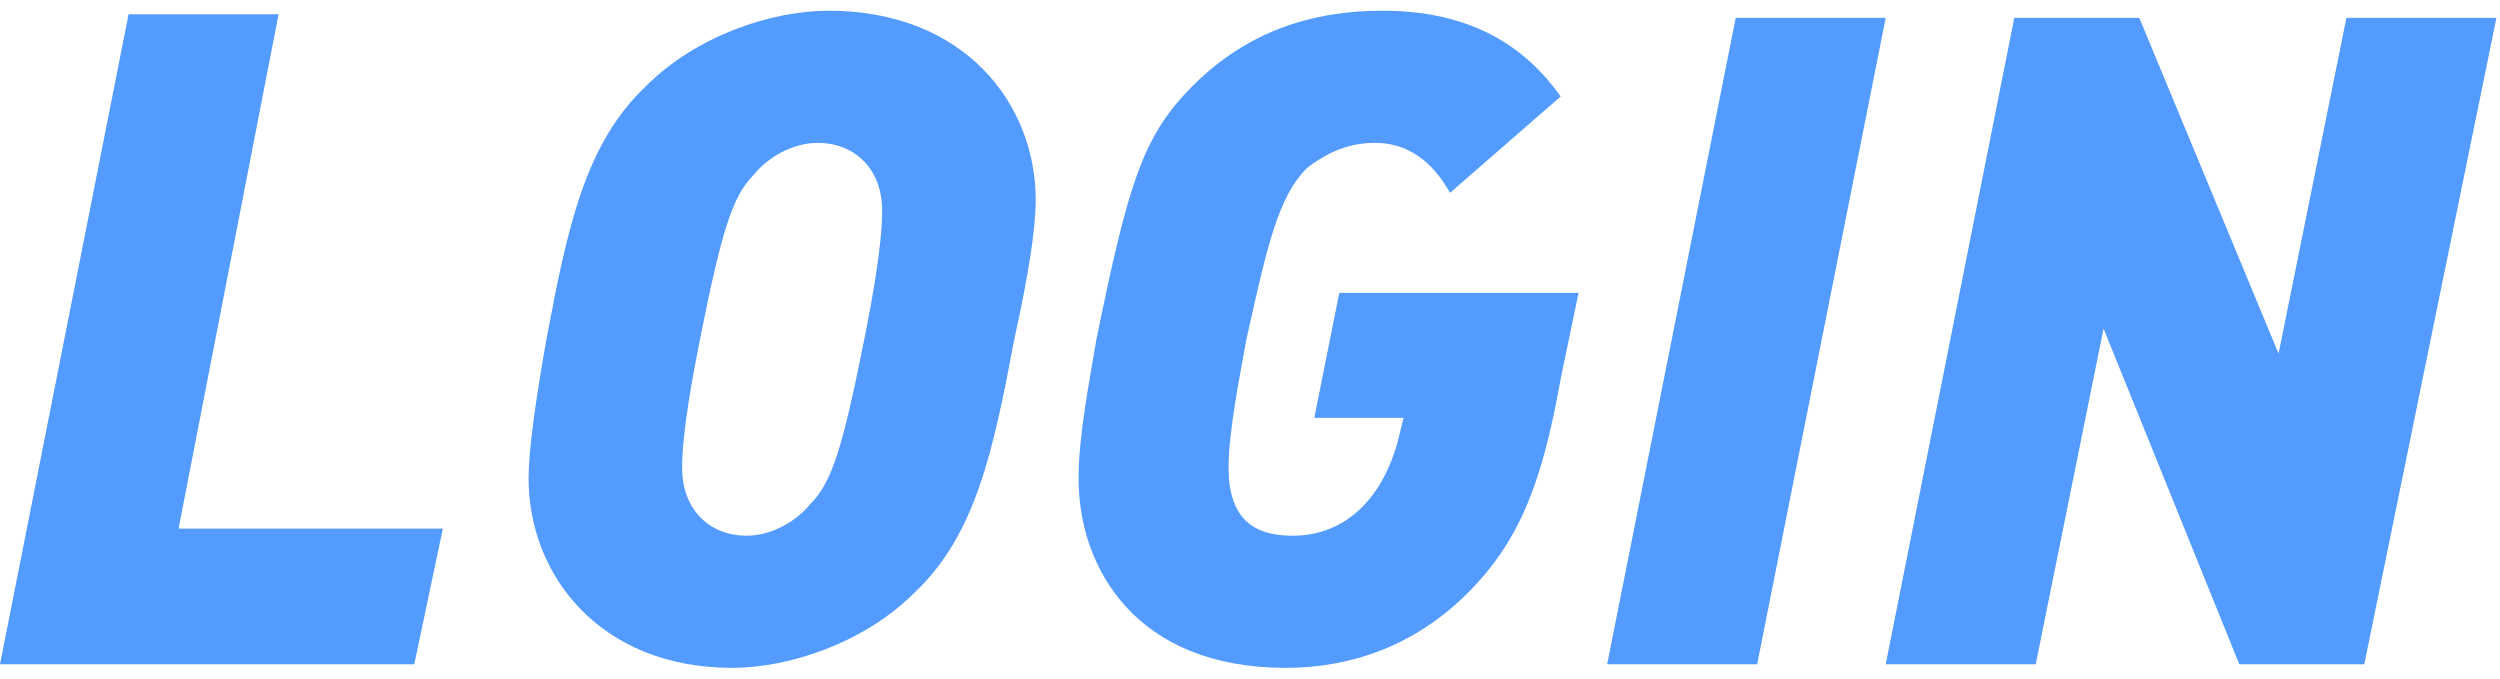 <svg version="1.1" xmlns="http://www.w3.org/2000/svg" viewBox="0 0 70 19">
	<g fill="#539BFF">
		<path d="M11.6,18.6H0L3.6,0.4h4.2L5,14.8h7.4L11.6,18.6z" />
		<path d="M28.4,9.5c-0.6,3.2-1.1,5.5-2.8,7.1c-1.4,1.4-3.5,2.1-5.1,2.1c-3.7,0-5.7-2.6-5.7-5.3
		c0-0.8,0.2-2.2,0.5-3.9c0.6-3.2,1.1-5.5,2.8-7.1c1.4-1.4,3.5-2.1,5.1-2.1C27,0.3,29,2.9,29,5.6C29,6.4,28.8,7.7,28.4,9.5z M22.9,4
		c-0.7,0-1.4,0.4-1.8,0.9c-0.6,0.6-0.9,1.6-1.5,4.6c-0.2,1-0.5,2.6-0.5,3.6c0,1.2,0.8,1.9,1.8,1.9c0.7,0,1.4-0.4,1.8-0.9
		c0.6-0.6,0.9-1.6,1.5-4.6c0.2-1,0.5-2.6,0.5-3.6C24.7,4.7,23.9,4,22.9,4z" />
		<path d="M40.6,5.4C40.1,4.5,39.4,4,38.5,4c-0.9,0-1.5,0.4-1.9,0.7c-0.8,0.8-1.1,2.1-1.7,4.8
		c-0.2,1.1-0.5,2.6-0.5,3.6c0,1.6,0.9,1.9,1.8,1.9c1.5,0,2.6-1.1,3-2.9l0.1-0.4h-2.5l0.7-3.5h6.7l-0.5,2.4c-0.5,2.8-1.1,4.5-2.6,6
		c-1.5,1.5-3.3,2.1-5.1,2.1c-4.2,0-5.8-2.8-5.8-5.3c0-1.2,0.3-2.7,0.5-3.9c0.9-4.4,1.3-5.7,2.7-7.1c1.5-1.5,3.3-2.1,5.3-2.1
		c2.5,0,4,1,5,2.4L40.6,5.4z" />
		<path d="M49.2,18.6H45l3.6-18.1h4.2L49.2,18.6z" />
		<path d="M66.2,18.6h-3.5l-3.8-9.4l-1.9,9.4h-4.2l3.6-18.1h3.5l3.9,9.4l1.9-9.4h4.2L66.2,18.6z" />
	</g>
</svg>